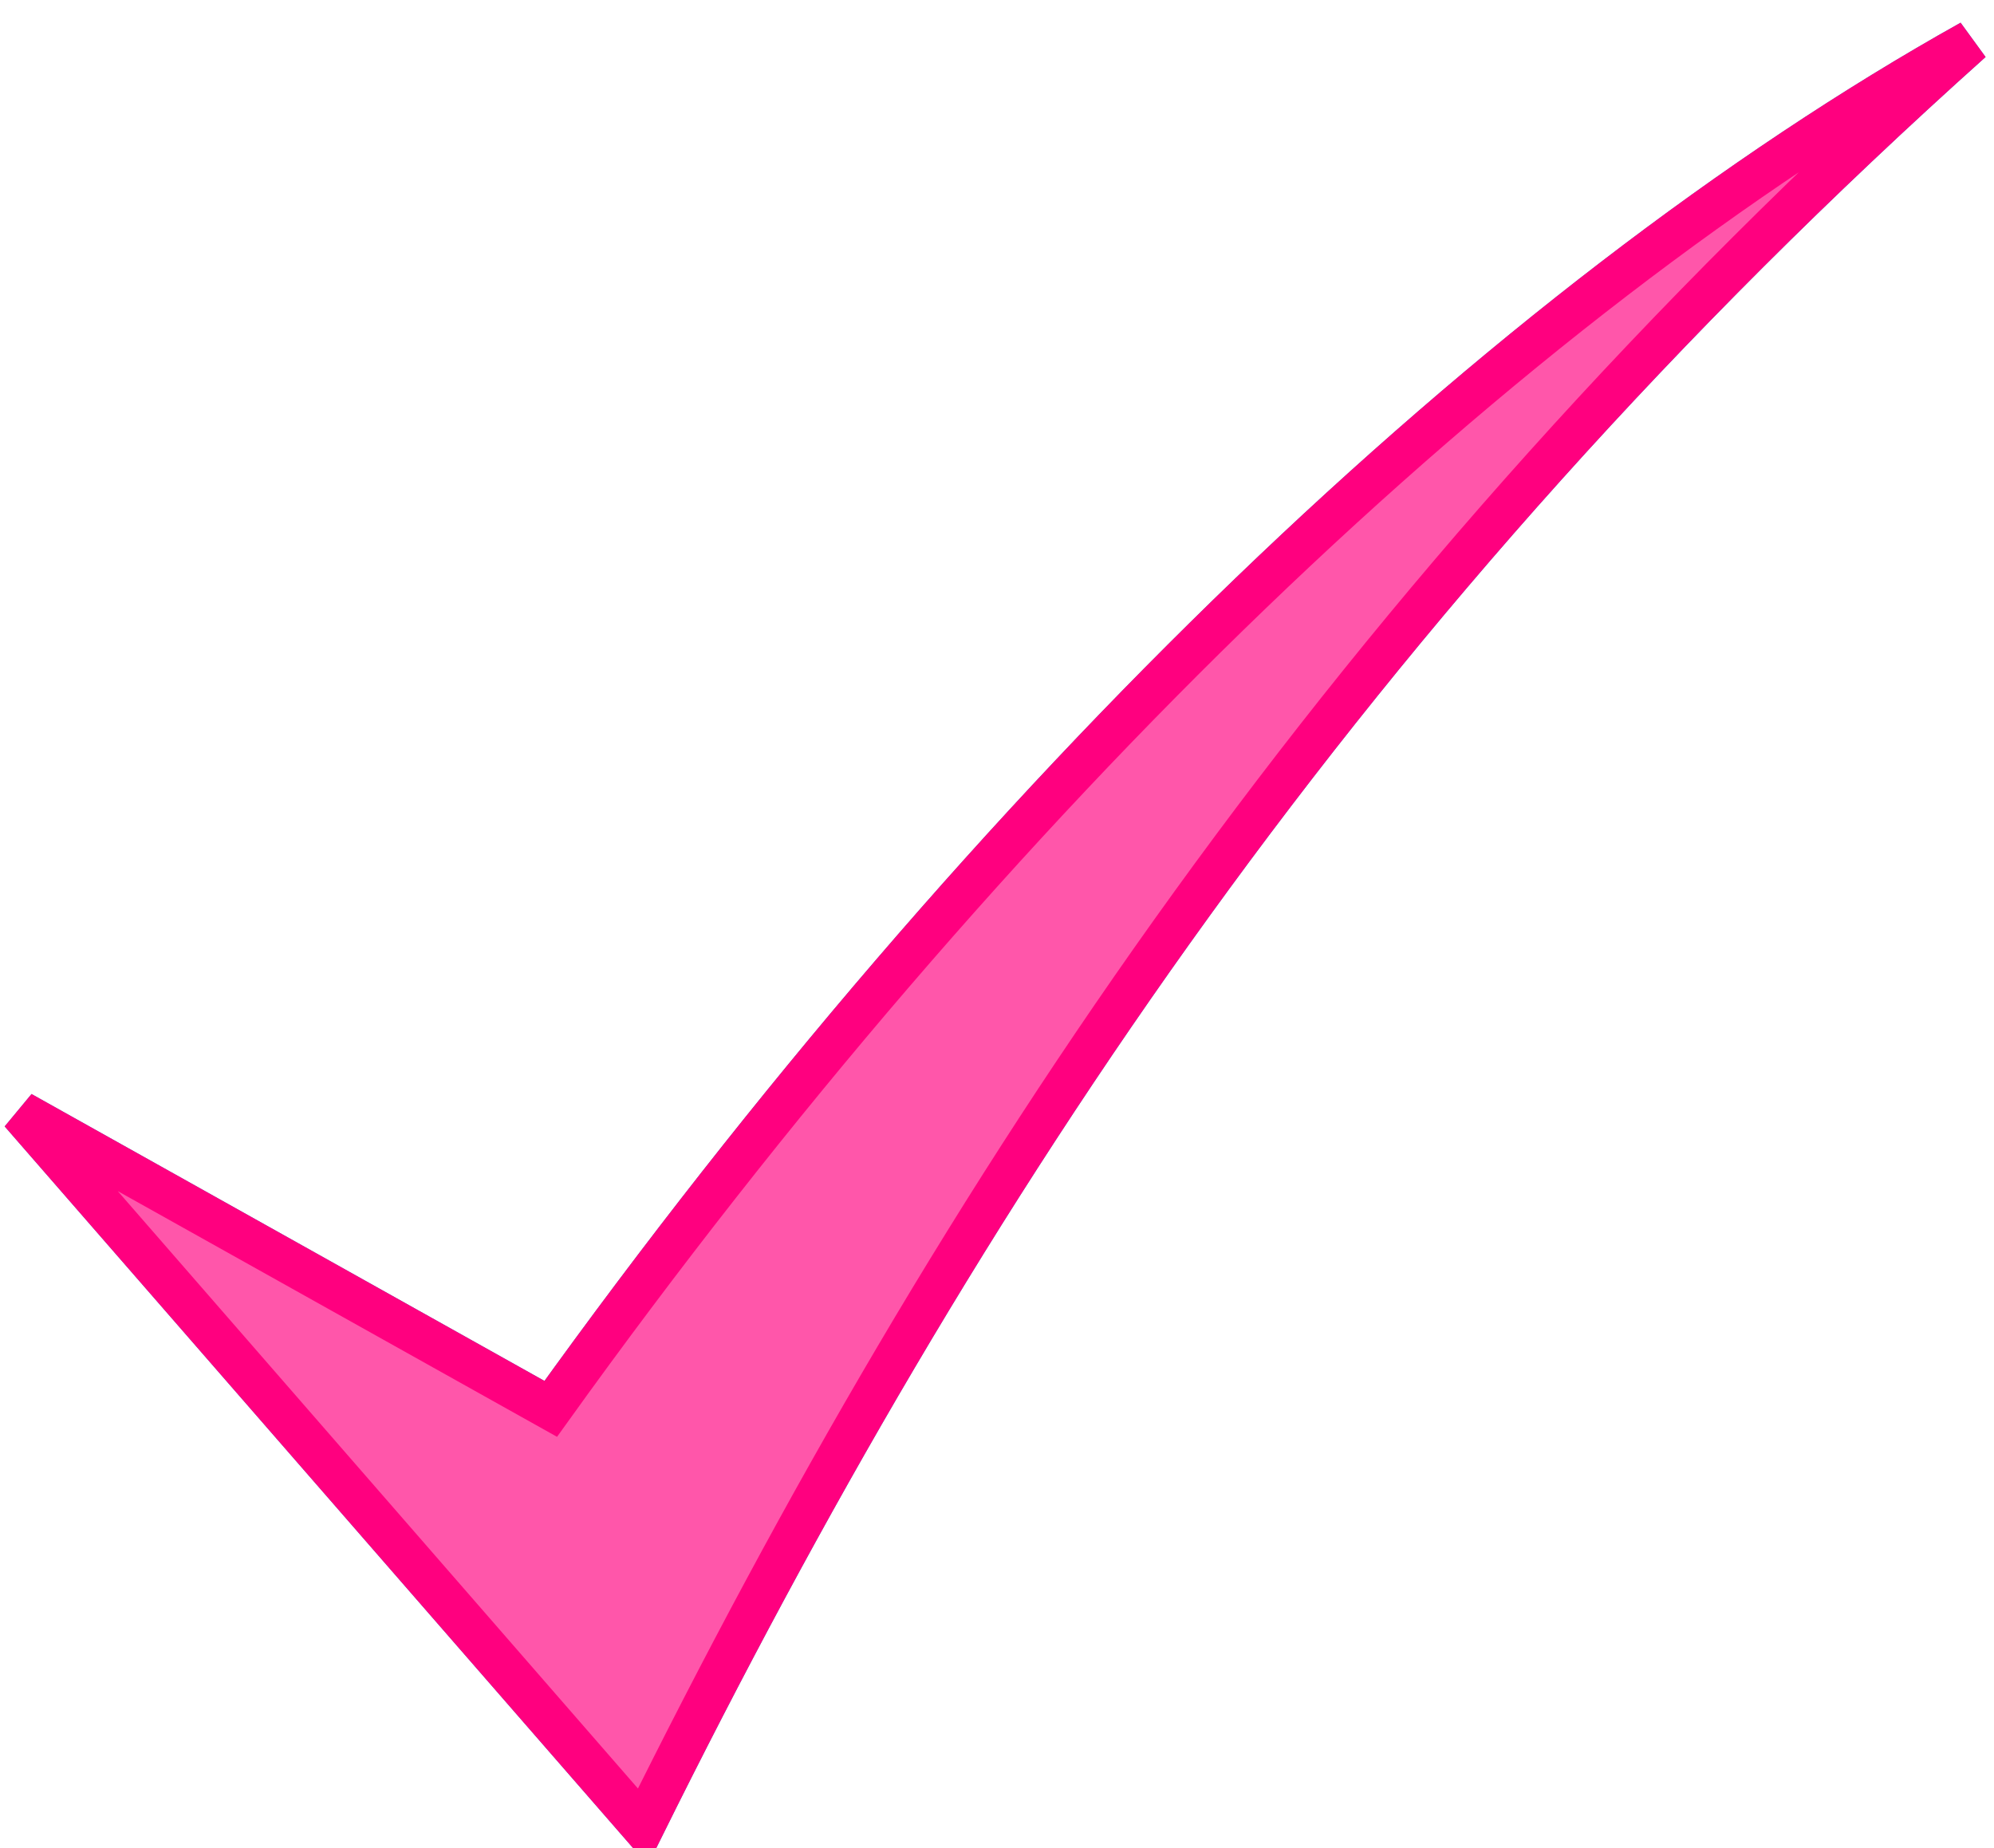 <?xml version="1.0" encoding="UTF-8"?>
<svg width="442.792" height="410.384" xmlns="http://www.w3.org/2000/svg" xmlns:svg="http://www.w3.org/2000/svg">
 <title>Check mark</title>
 <g>
  <title>Layer 1</title>
  <g id="layer1">
   <g id="layer1-2" transform="matrix(0.48,0,0,0.475,-316.231,467.486) ">
    <path id="path4068" fill="#007fff" stroke="#2f82d5" stroke-miterlimit="4" stroke-width="19.892" d="m668.508,-464.06l287.721,333.899c146.601,-298.831 326.061,-573.743 614.511,-834.747c-215.88,121.818 -453.85,353.142 -657.136,639.381l-245.096,-138.533z"/>
   </g>
  </g>
  <g id="svg_2" transform="matrix(0.48,0,0,0.475,-316.231,467.486) ">
   <path id="svg_3" fill="#ff56aa" stroke="#ff007f" stroke-miterlimit="4" stroke-width="19.892" d="m668.508,-464.06l287.721,333.899c146.601,-298.831 326.061,-573.743 614.511,-834.747c-215.88,121.818 -453.85,353.142 -657.136,639.381l-245.096,-138.533z"/>
  </g>
 </g>
</svg>